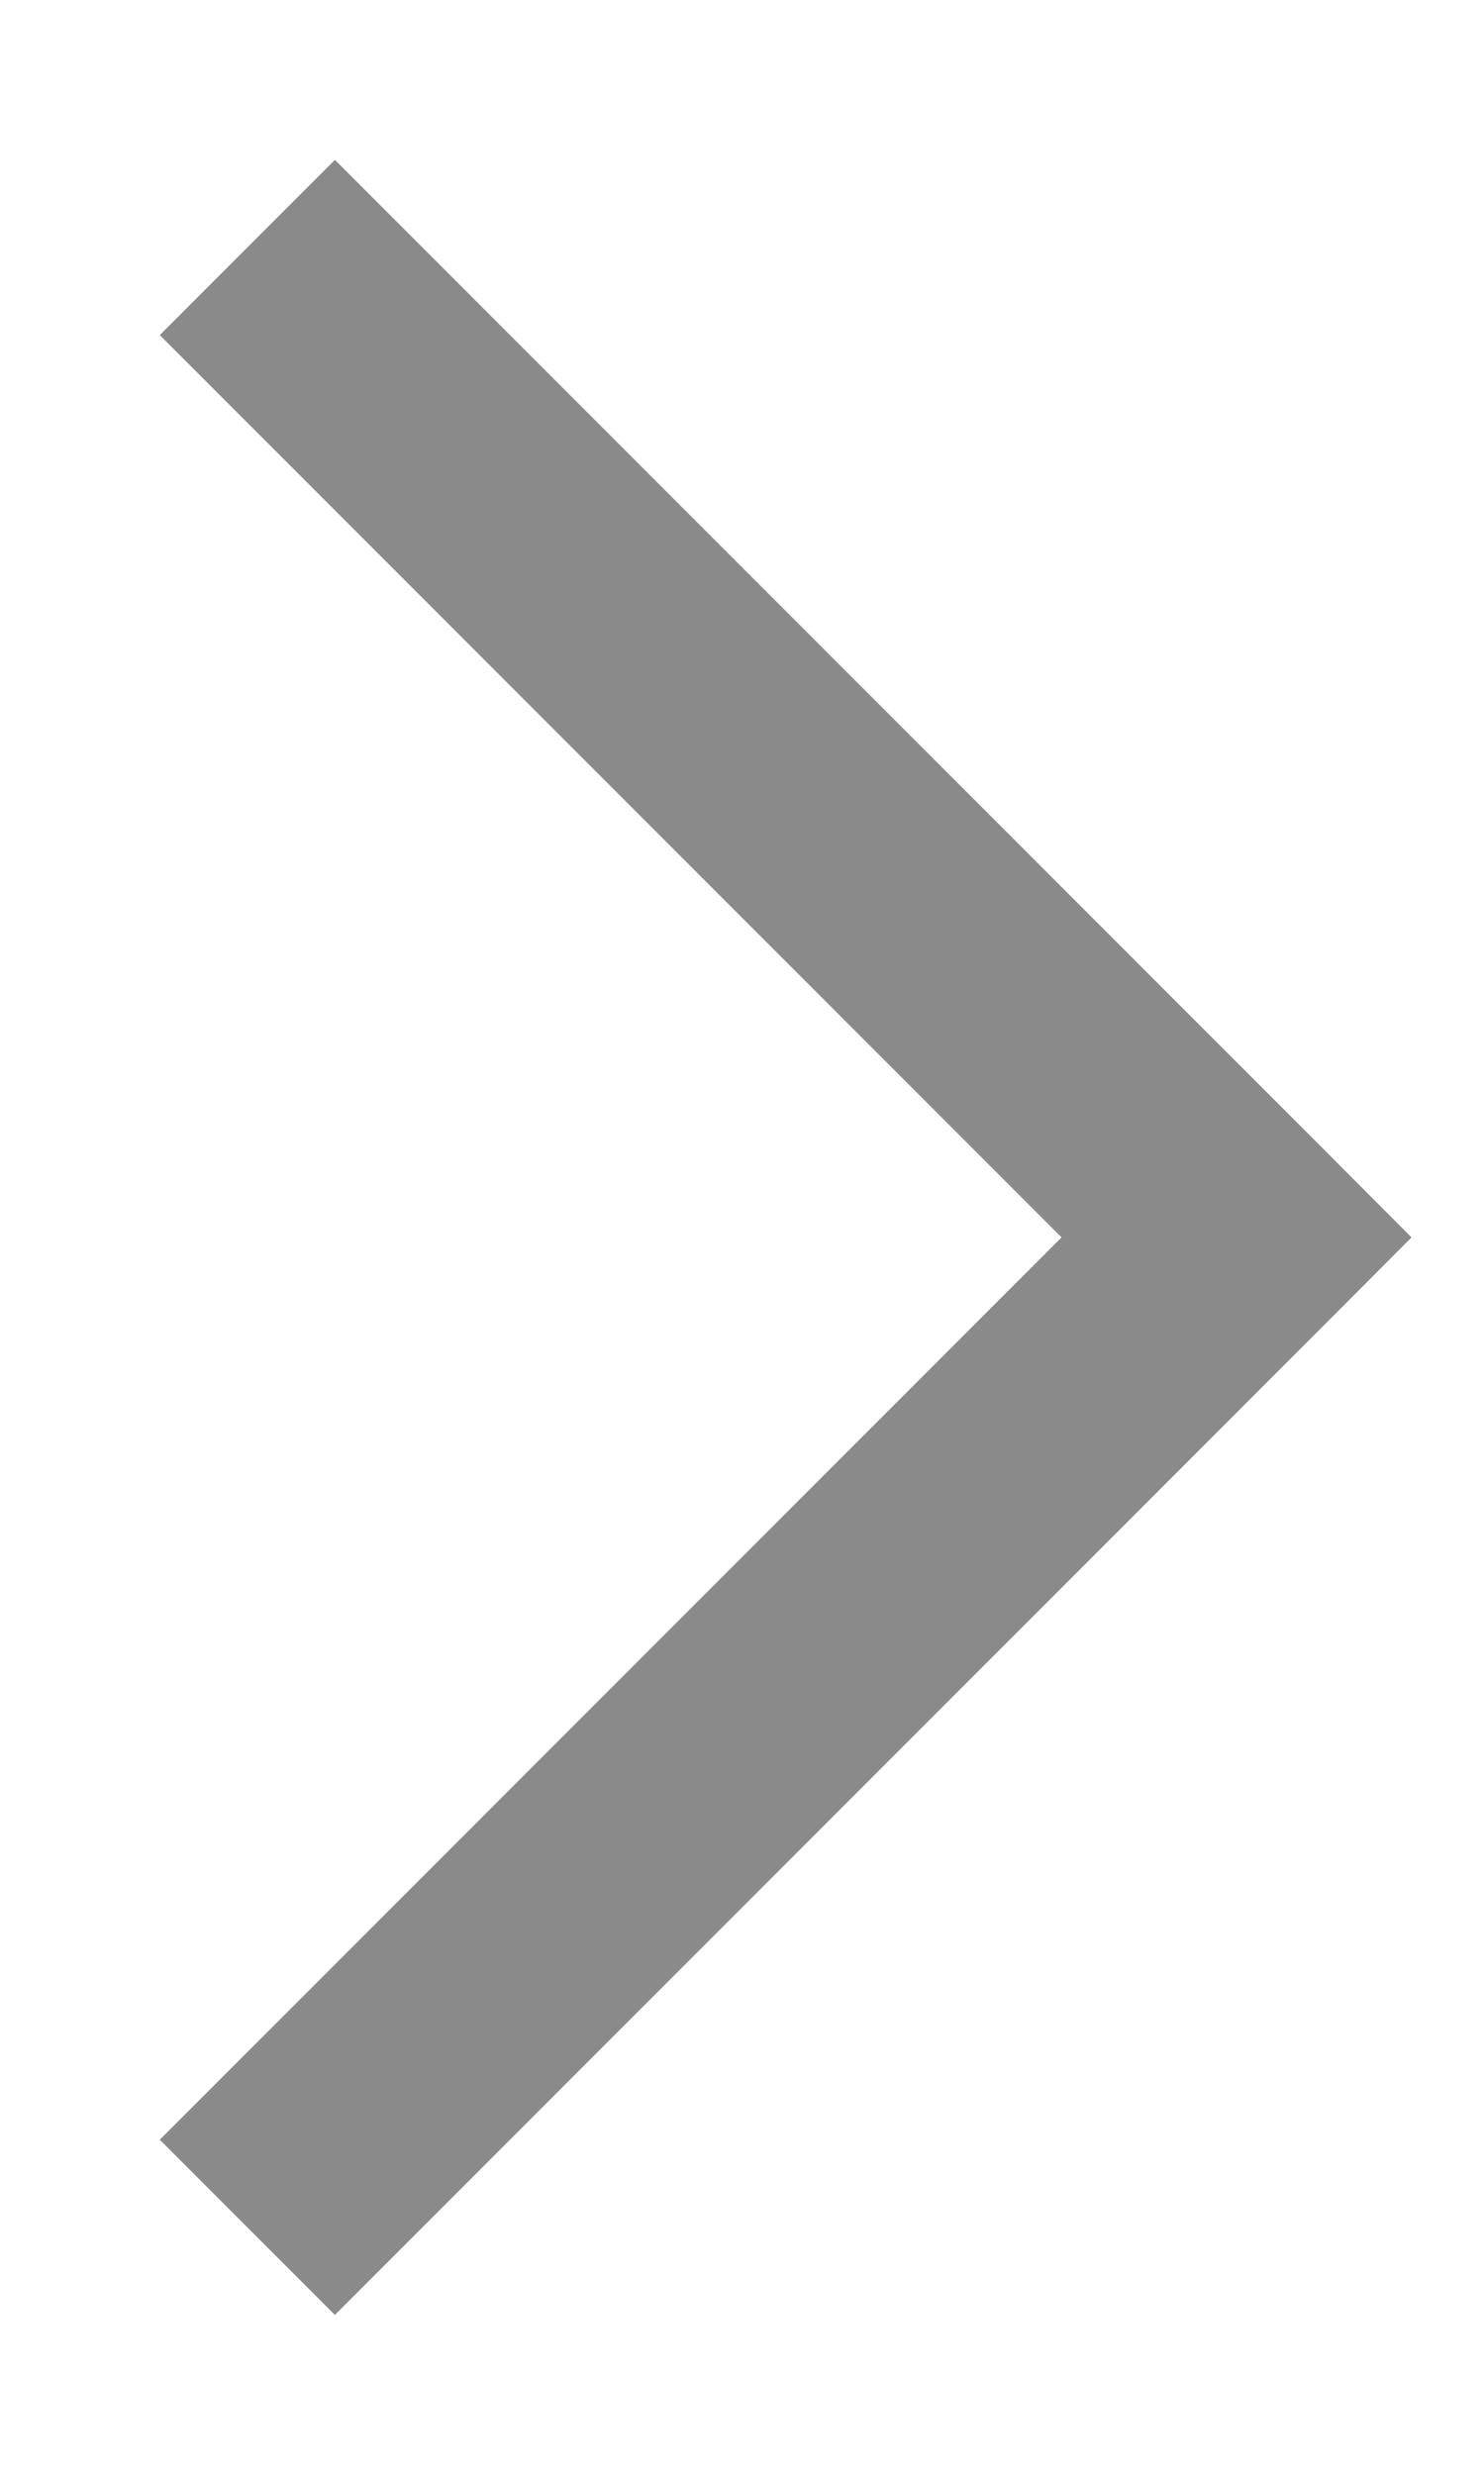 <svg width="6" height="10" fill="none" xmlns="http://www.w3.org/2000/svg"><path d="M5 5l.354-.354.353.354-.353.354L5 5zM1.354.646l4 4-.708.708-4-4 .708-.708zm4 4.708l-4 4-.708-.708 4-4 .708.708z" fill="#8A8A8A"/></svg>